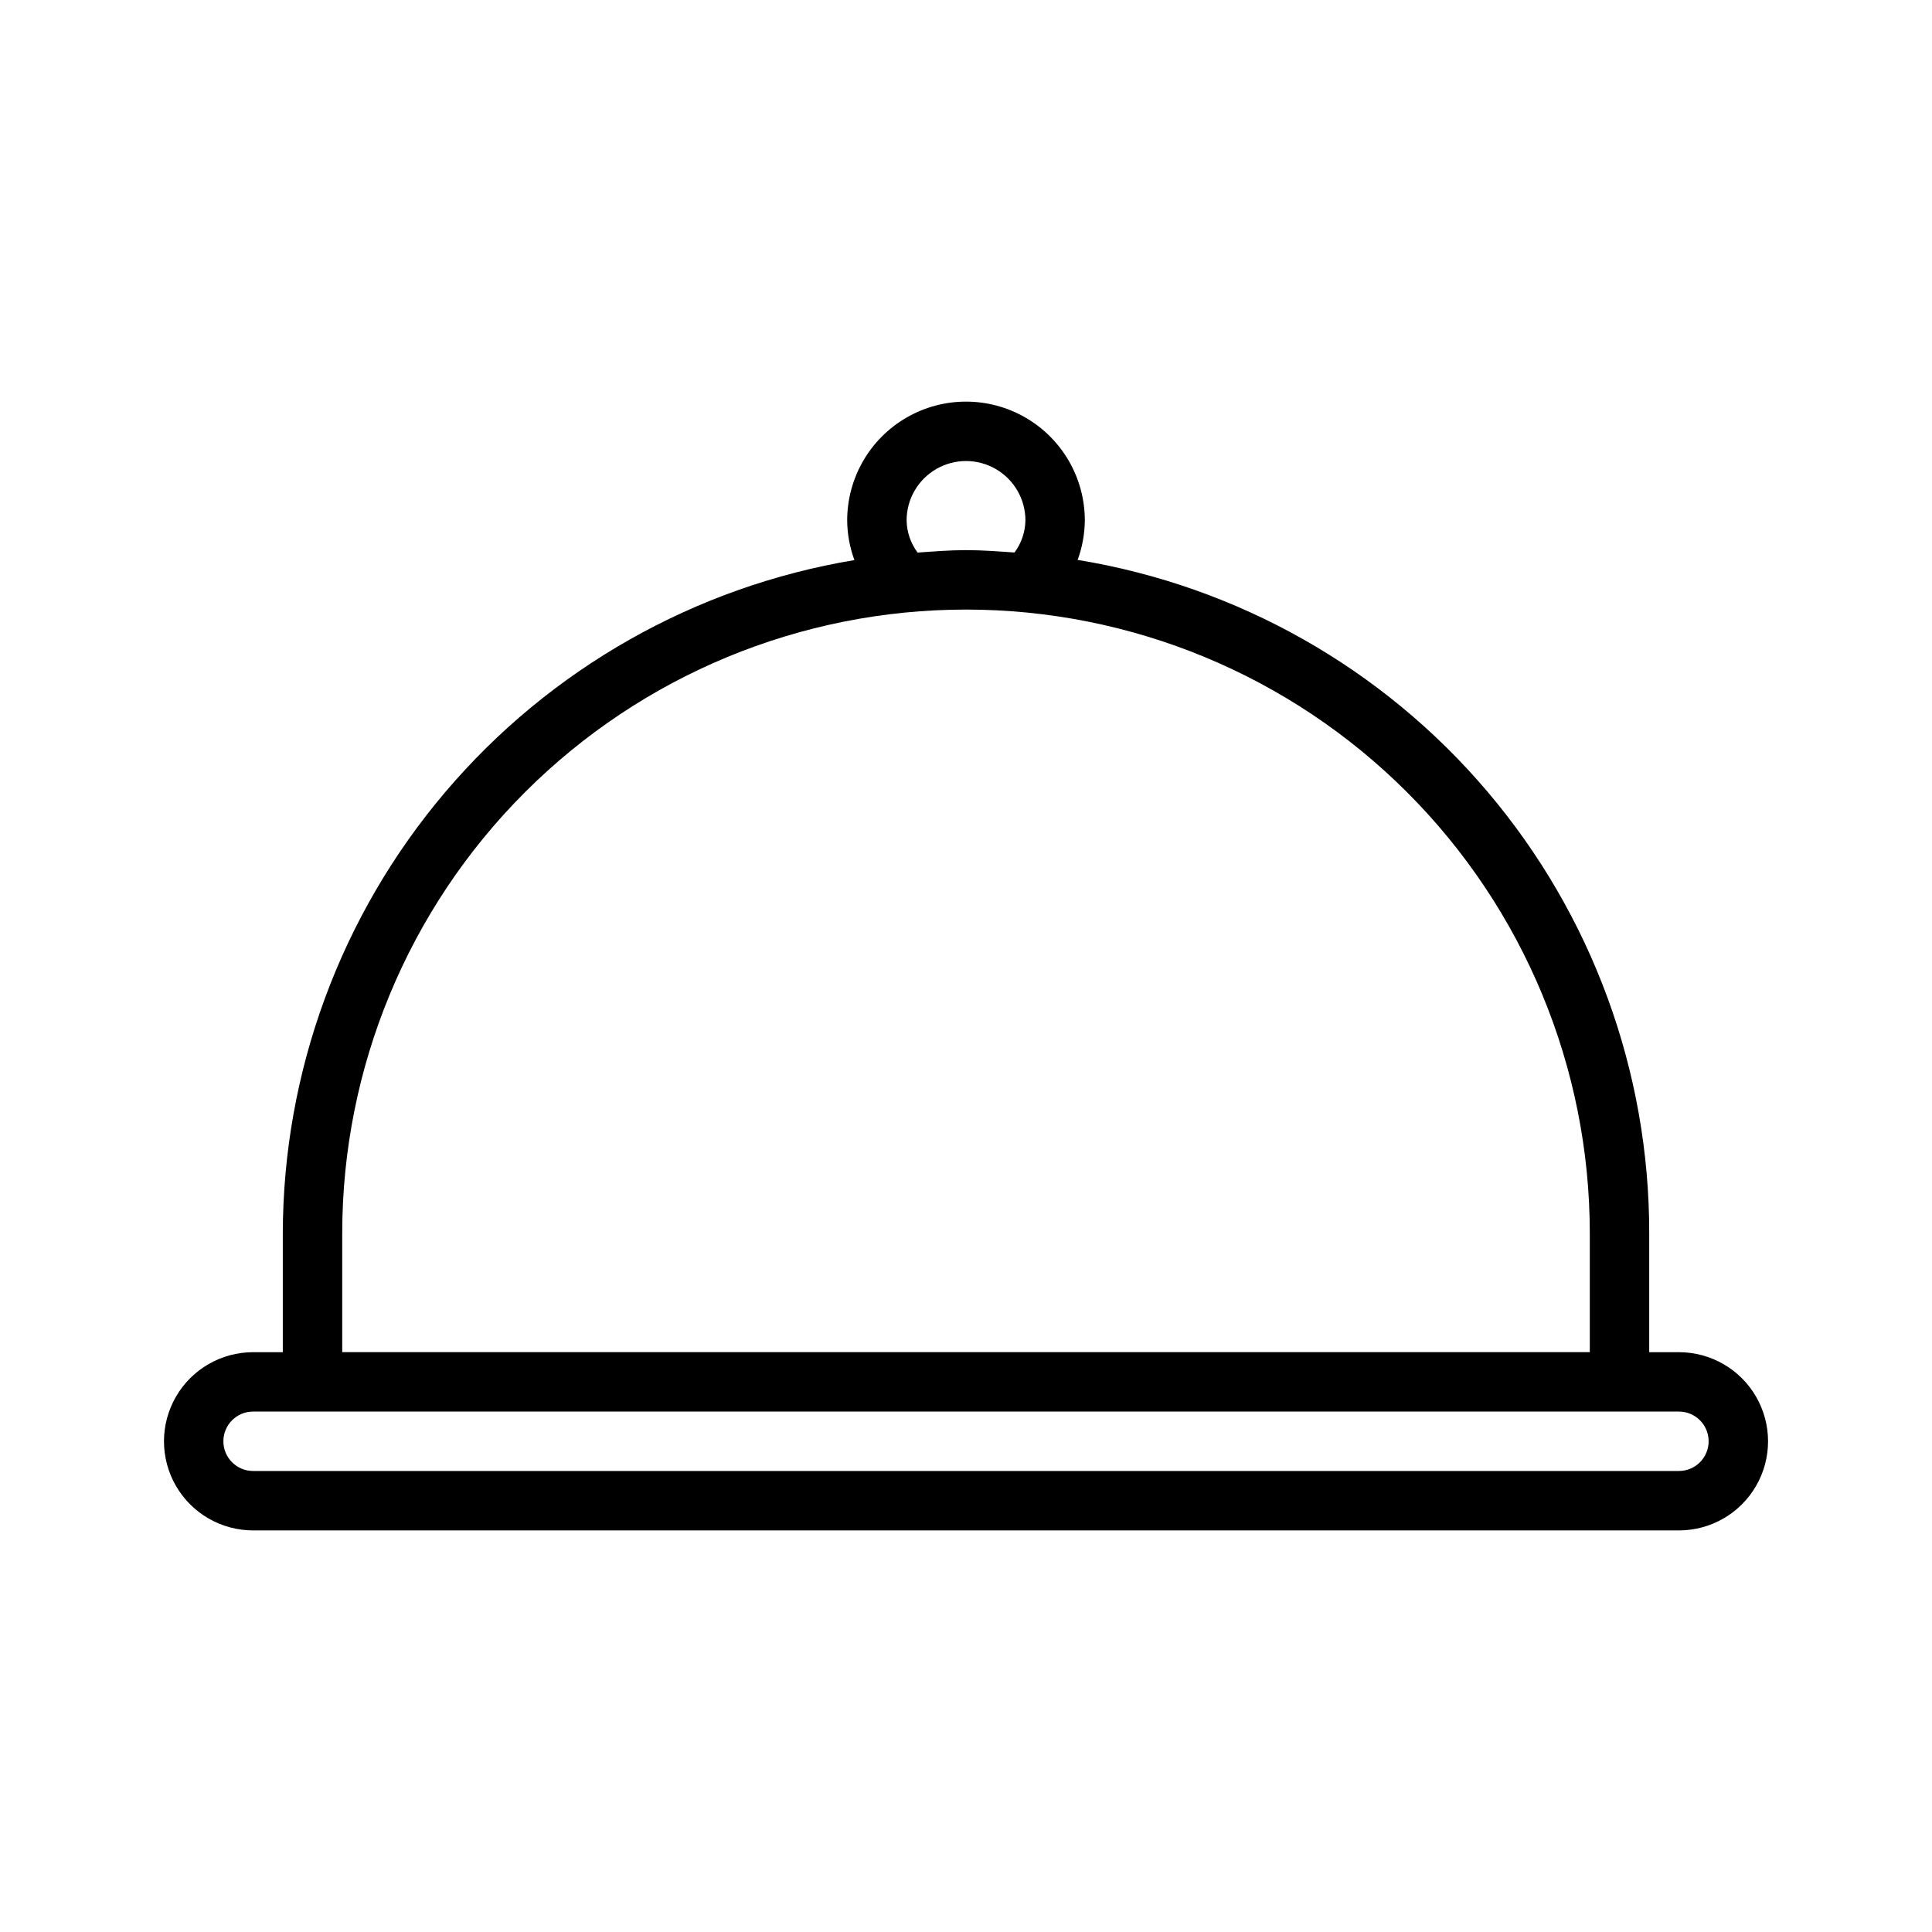 <?xml version="1.0" encoding="UTF-8"?>
<!-- Uploaded to: SVG Repo, www.svgrepo.com, Generator: SVG Repo Mixer Tools -->
<svg fill="#000000" width="800px" height="800px" version="1.1" viewBox="144 144 512 512" xmlns="http://www.w3.org/2000/svg">
 <path d="m588.93 502.34h-7.871v-31.488c0.059-42.891-15.152-84.402-42.906-117.1-27.754-32.699-66.238-54.453-108.57-61.371 1.23-3.352 1.875-6.887 1.906-10.457 0-11.25-6.004-21.645-15.746-27.27-9.742-5.625-21.746-5.625-31.488 0-9.742 5.625-15.742 16.02-15.742 27.27 0.027 3.586 0.676 7.141 1.918 10.504-42.273 7.023-80.688 28.805-108.42 61.469-27.734 32.668-42.992 74.105-43.066 116.96v31.488h-7.871c-8.438 0-16.234 4.5-20.453 11.809-4.219 7.305-4.219 16.309 0 23.613 4.219 7.309 12.016 11.809 20.453 11.809h377.86c8.438 0 16.234-4.5 20.453-11.809 4.219-7.305 4.219-16.309 0-23.613-4.219-7.309-12.016-11.809-20.453-11.809zm-204.67-220.42c0-5.625 3-10.82 7.871-13.633s10.875-2.812 15.746 0 7.871 8.008 7.871 13.633c-0.051 3.066-1.066 6.039-2.894 8.504-4.266-0.305-8.527-0.633-12.848-0.633s-8.574 0.348-12.832 0.648v0.004c-1.84-2.465-2.859-5.449-2.914-8.523zm-149.57 188.93h0.004c0-43.844 17.414-85.891 48.418-116.89 31-31.004 73.051-48.418 116.89-48.418s85.891 17.414 116.89 48.418c31.004 31.004 48.422 73.051 48.422 116.89v31.488h-330.62zm354.24 62.977h-377.86c-4.348 0-7.871-3.527-7.871-7.875 0-4.348 3.523-7.871 7.871-7.871h377.86c4.348 0 7.875 3.523 7.875 7.871 0 4.348-3.527 7.875-7.875 7.875z"/>
</svg>